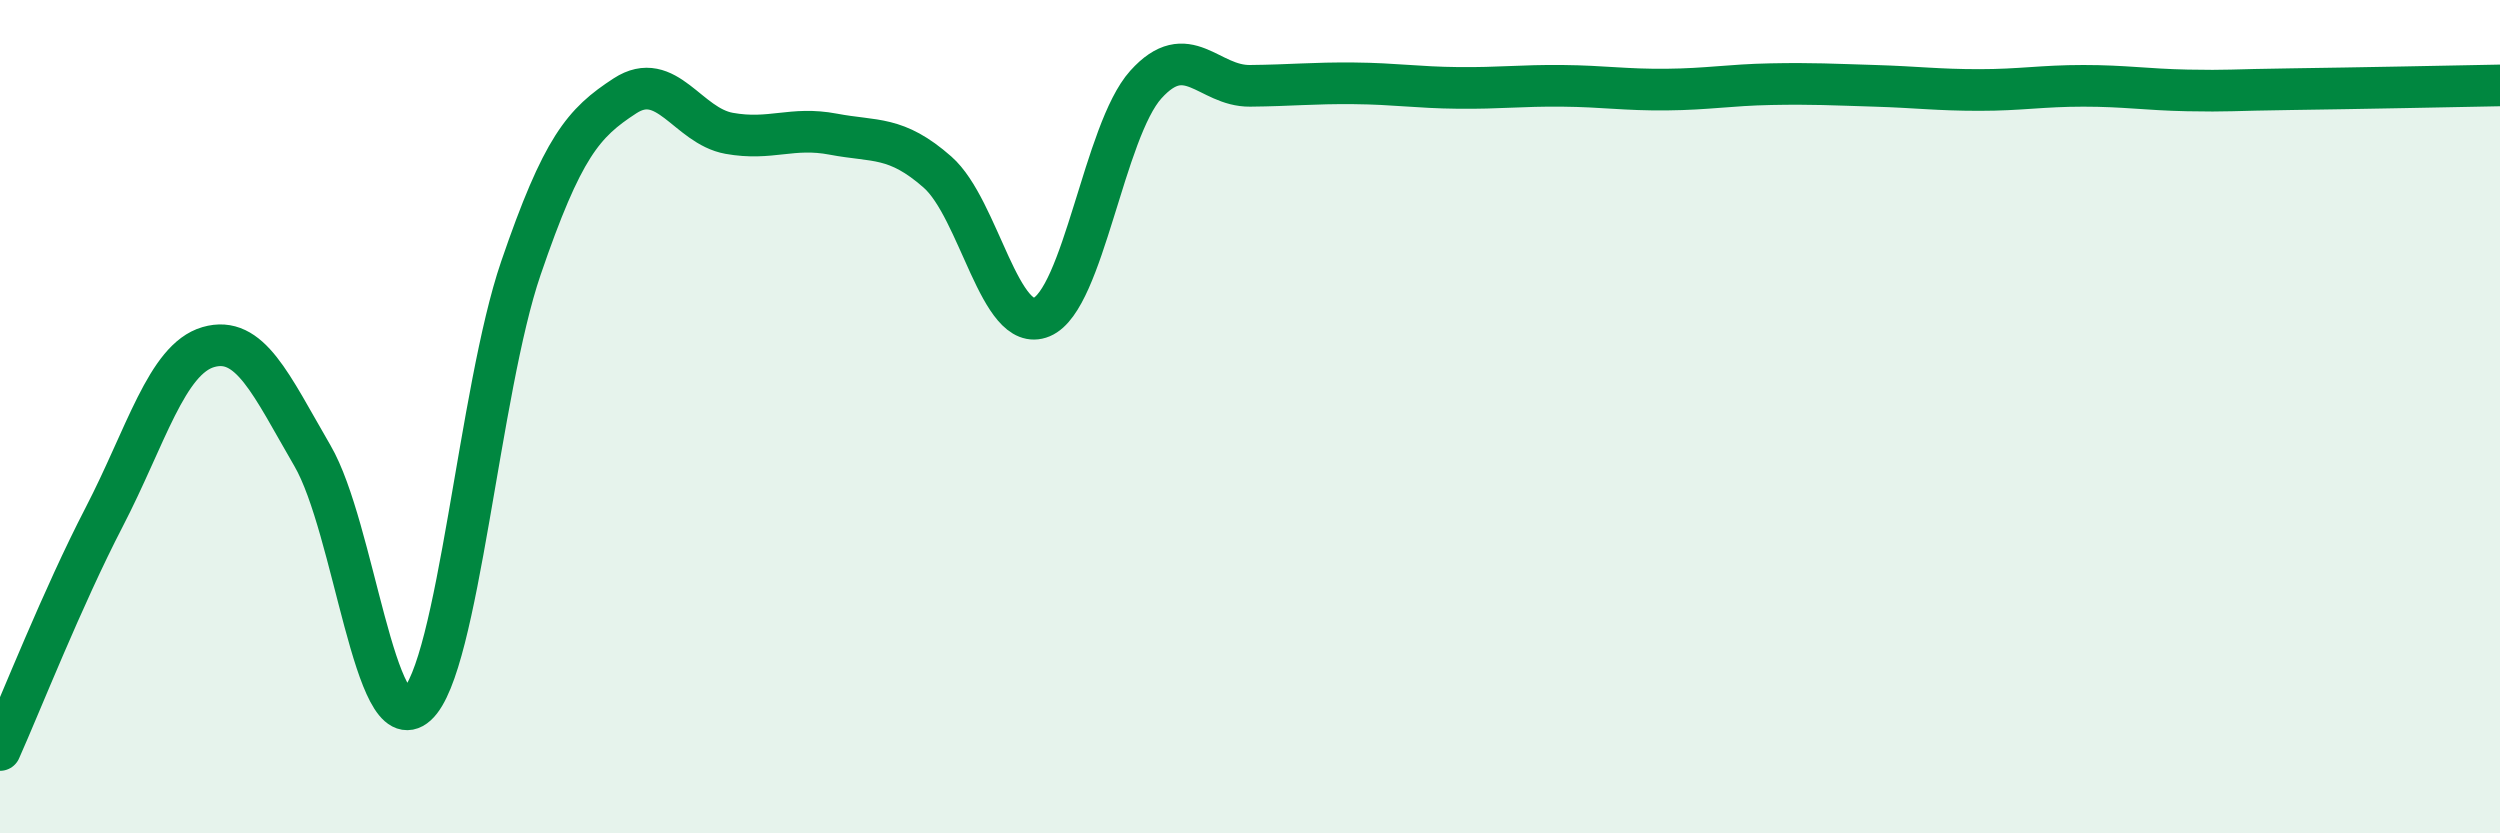 
    <svg width="60" height="20" viewBox="0 0 60 20" xmlns="http://www.w3.org/2000/svg">
      <path
        d="M 0,18 C 0.5,16.88 1.5,14.34 2.5,12.41 C 3.5,10.48 4,8.62 5,8.33 C 6,8.04 6.5,9.22 7.5,10.94 C 8.5,12.66 9,17.82 10,16.92 C 11,16.02 11.5,9.36 12.5,6.44 C 13.5,3.52 14,2.95 15,2.3 C 16,1.65 16.5,3.02 17.5,3.2 C 18.5,3.38 19,3.03 20,3.22 C 21,3.41 21.5,3.25 22.5,4.13 C 23.5,5.01 24,8.03 25,7.61 C 26,7.19 26.5,3.14 27.5,2.03 C 28.5,0.92 29,2.07 30,2.06 C 31,2.05 31.5,1.99 32.5,2 C 33.5,2.01 34,2.1 35,2.11 C 36,2.12 36.5,2.05 37.5,2.06 C 38.5,2.07 39,2.16 40,2.15 C 41,2.14 41.5,2.04 42.5,2.02 C 43.5,2 44,2.03 45,2.06 C 46,2.09 46.5,2.16 47.5,2.16 C 48.5,2.16 49,2.06 50,2.06 C 51,2.06 51.5,2.15 52.5,2.17 C 53.5,2.19 53.5,2.16 55,2.14 C 56.5,2.12 59,2.07 60,2.05L60 20L0 20Z"
        fill="#008740"
        opacity="0.1"
        stroke-linecap="round"
        stroke-linejoin="round"
      />
      <path
        d="M 0,18 C 0.5,16.88 1.5,14.34 2.5,12.41 C 3.5,10.48 4,8.62 5,8.33 C 6,8.04 6.5,9.22 7.5,10.94 C 8.5,12.66 9,17.82 10,16.92 C 11,16.02 11.5,9.36 12.5,6.44 C 13.5,3.52 14,2.95 15,2.3 C 16,1.65 16.5,3.02 17.5,3.2 C 18.5,3.38 19,3.03 20,3.22 C 21,3.41 21.5,3.25 22.5,4.13 C 23.5,5.01 24,8.03 25,7.61 C 26,7.19 26.5,3.14 27.5,2.03 C 28.5,0.92 29,2.07 30,2.06 C 31,2.05 31.5,1.99 32.5,2 C 33.5,2.01 34,2.1 35,2.11 C 36,2.12 36.5,2.05 37.5,2.06 C 38.5,2.07 39,2.16 40,2.15 C 41,2.14 41.5,2.04 42.5,2.02 C 43.5,2 44,2.03 45,2.06 C 46,2.09 46.5,2.16 47.5,2.16 C 48.5,2.16 49,2.06 50,2.06 C 51,2.06 51.5,2.15 52.5,2.17 C 53.5,2.19 53.5,2.16 55,2.14 C 56.5,2.12 59,2.07 60,2.05"
        stroke="#008740"
        stroke-width="1"
        fill="none"
        stroke-linecap="round"
        stroke-linejoin="round"
      />
    </svg>
  